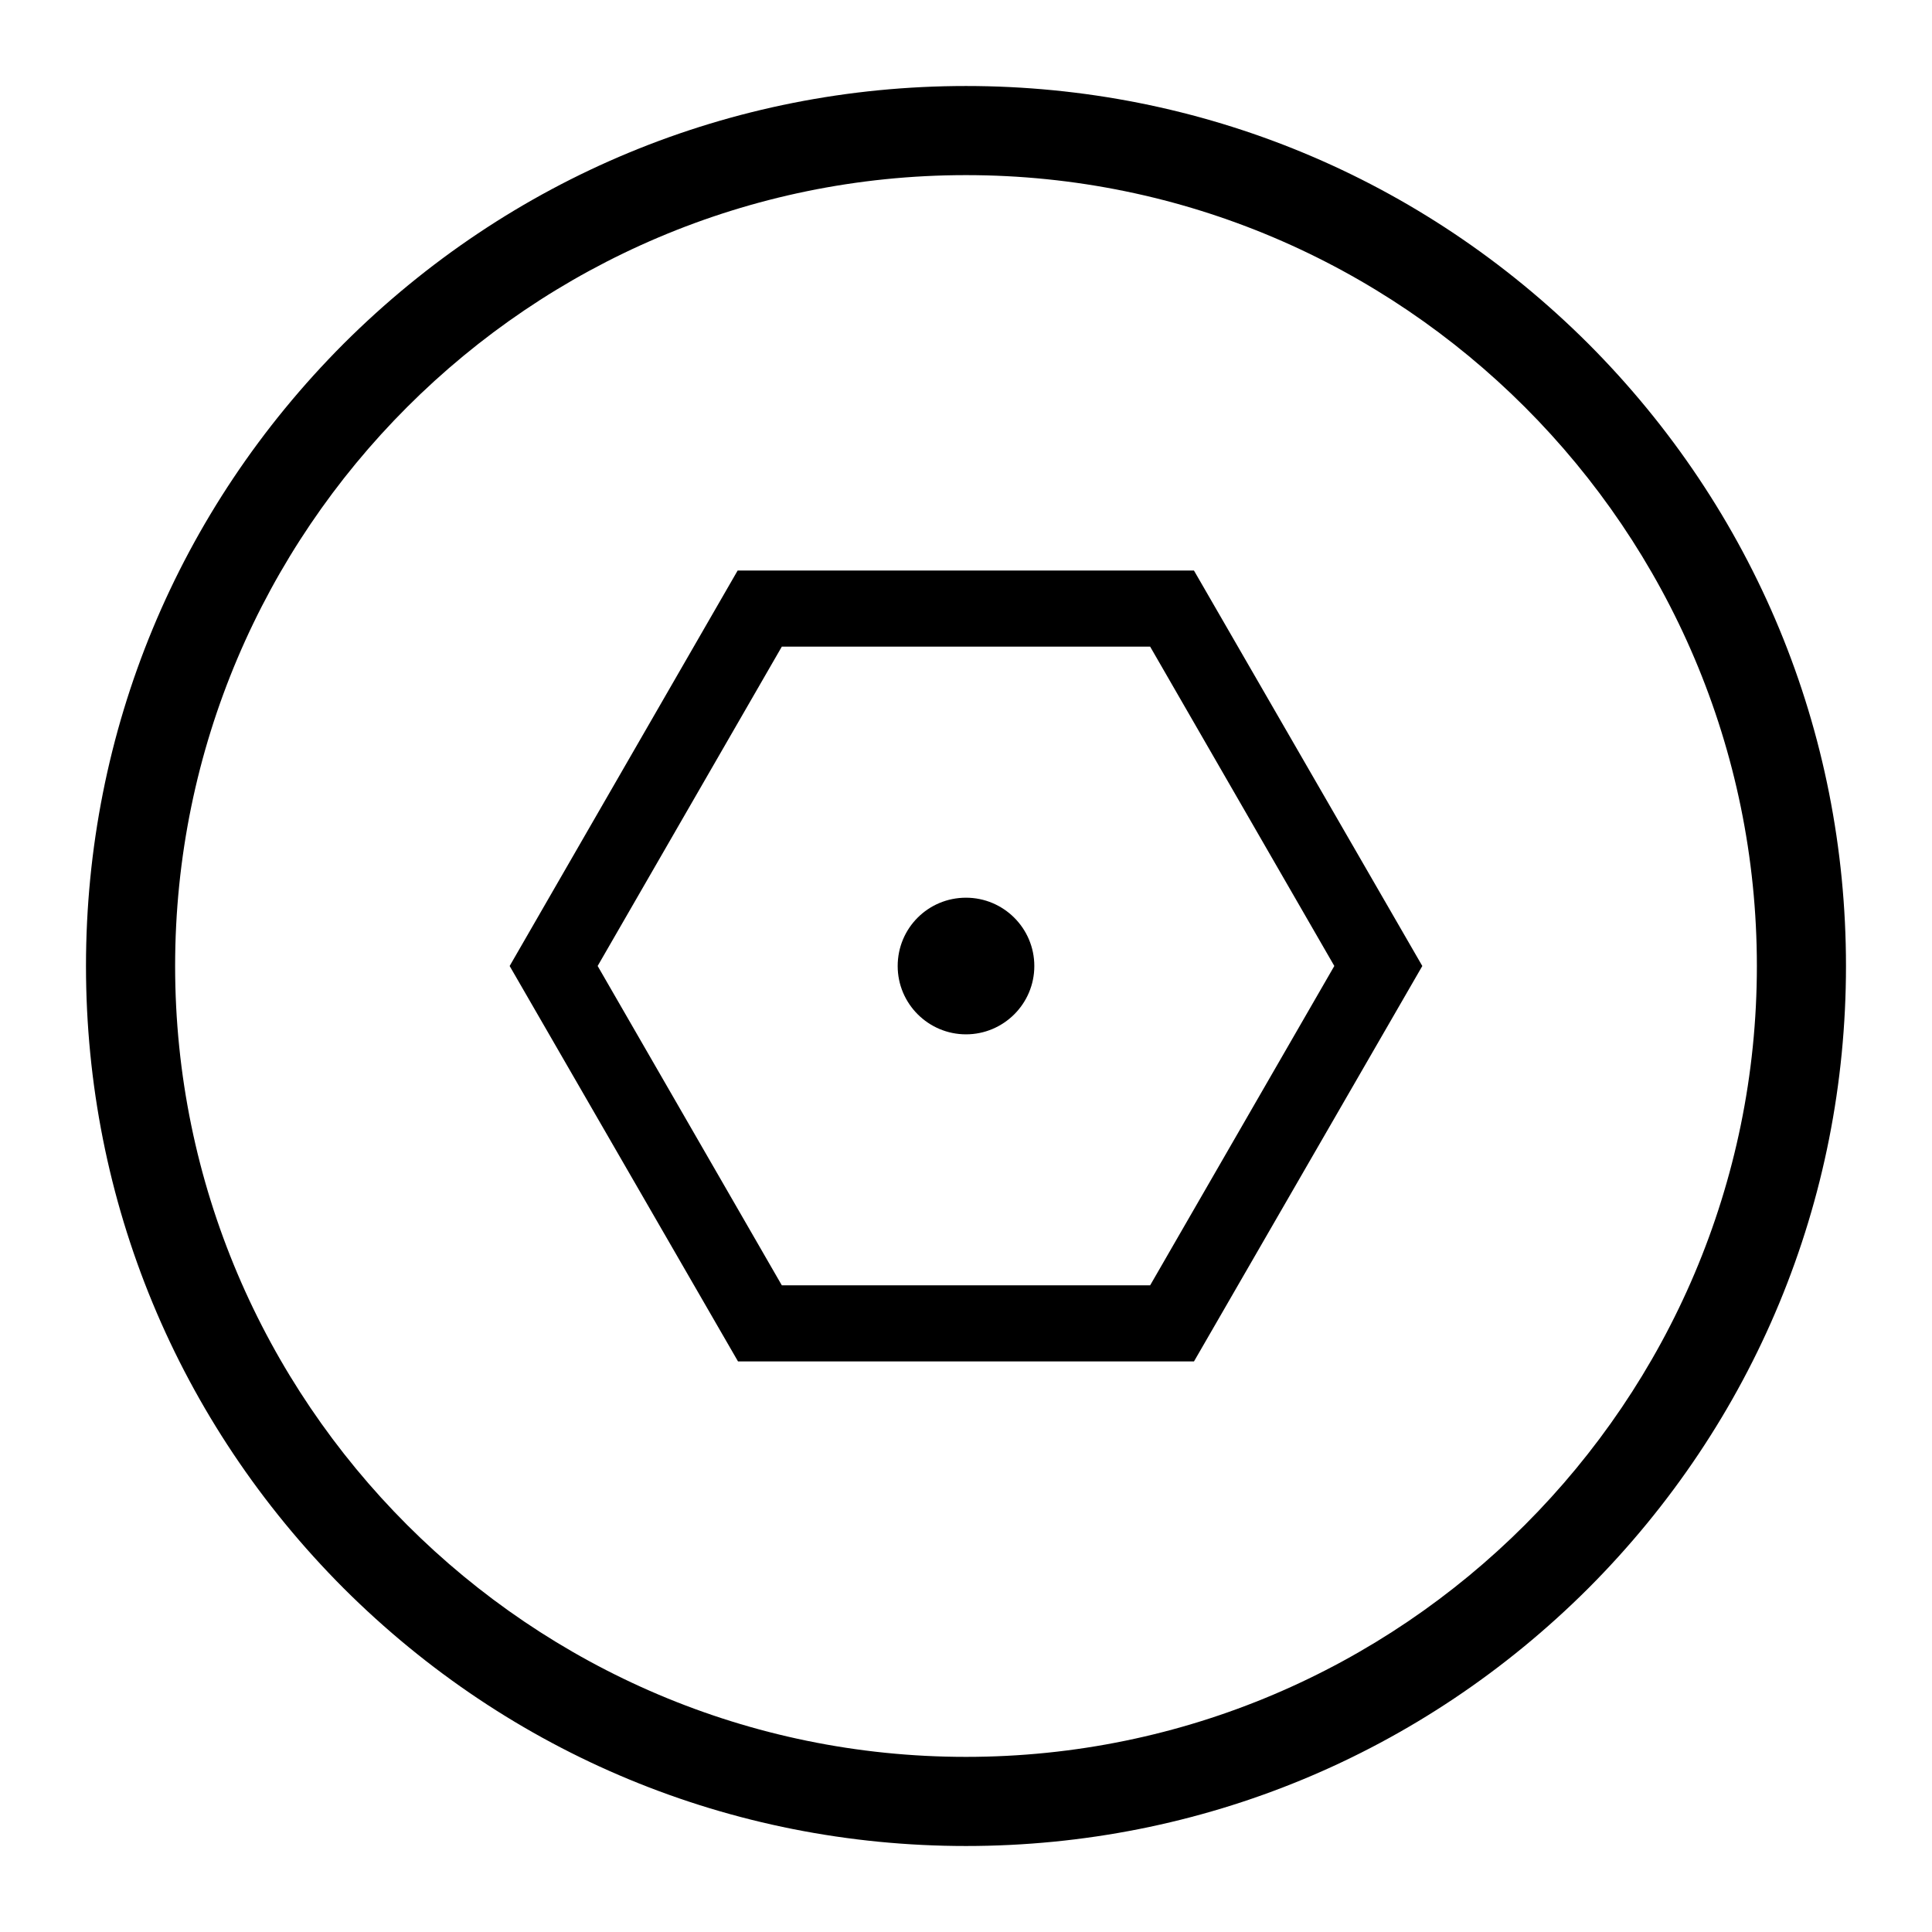 <?xml version="1.0" encoding="UTF-8"?>
<!-- Uploaded to: SVG Repo, www.svgrepo.com, Generator: SVG Repo Mixer Tools -->
<svg fill="#000000" width="800px" height="800px" version="1.1" viewBox="144 144 512 512" xmlns="http://www.w3.org/2000/svg">
 <g>
  <path d="m407.97 400c0 4.402-3.566 7.969-7.969 7.969s-7.973-3.566-7.973-7.969 3.57-7.973 7.973-7.973 7.969 3.57 7.969 7.973"/>
  <path d="m400 418.11c-9.938 0-18.105-8.07-18.105-18.105s8.07-18.105 18.105-18.105c9.938 0 18.105 8.07 18.105 18.105s-8.168 18.105-18.105 18.105zm0-20.273c-1.18 0-2.164 0.984-2.164 2.164 0 1.18 0.984 2.164 2.164 2.164s2.164-0.984 2.164-2.164c0-1.18-0.984-2.164-2.164-2.164z"/>
  <path d="m460.42 504.79h-120.84l-60.516-104.79 60.418-104.8h120.93l60.516 104.8zm-109.23-20.172h97.613l48.805-84.625-48.805-84.625h-97.613l-48.805 84.625z"/>
  <path d="m400 633.21c-62.289 0-120.84-24.305-164.92-68.289-43.988-44.082-68.293-102.63-68.293-164.92 0-62.289 24.305-120.84 68.289-164.92 44.086-43.984 102.63-68.289 164.92-68.289s120.84 24.305 164.92 68.289c43.984 44.086 68.289 102.63 68.289 164.92s-24.305 120.84-68.289 164.92c-44.082 43.984-102.63 68.289-164.92 68.289zm0-442.8c-115.52 0-209.59 94.07-209.59 209.59s94.07 209.59 209.59 209.59 209.59-94.07 209.59-209.59c-0.004-115.52-94.074-209.59-209.59-209.59z"/>
 </g>
</svg>